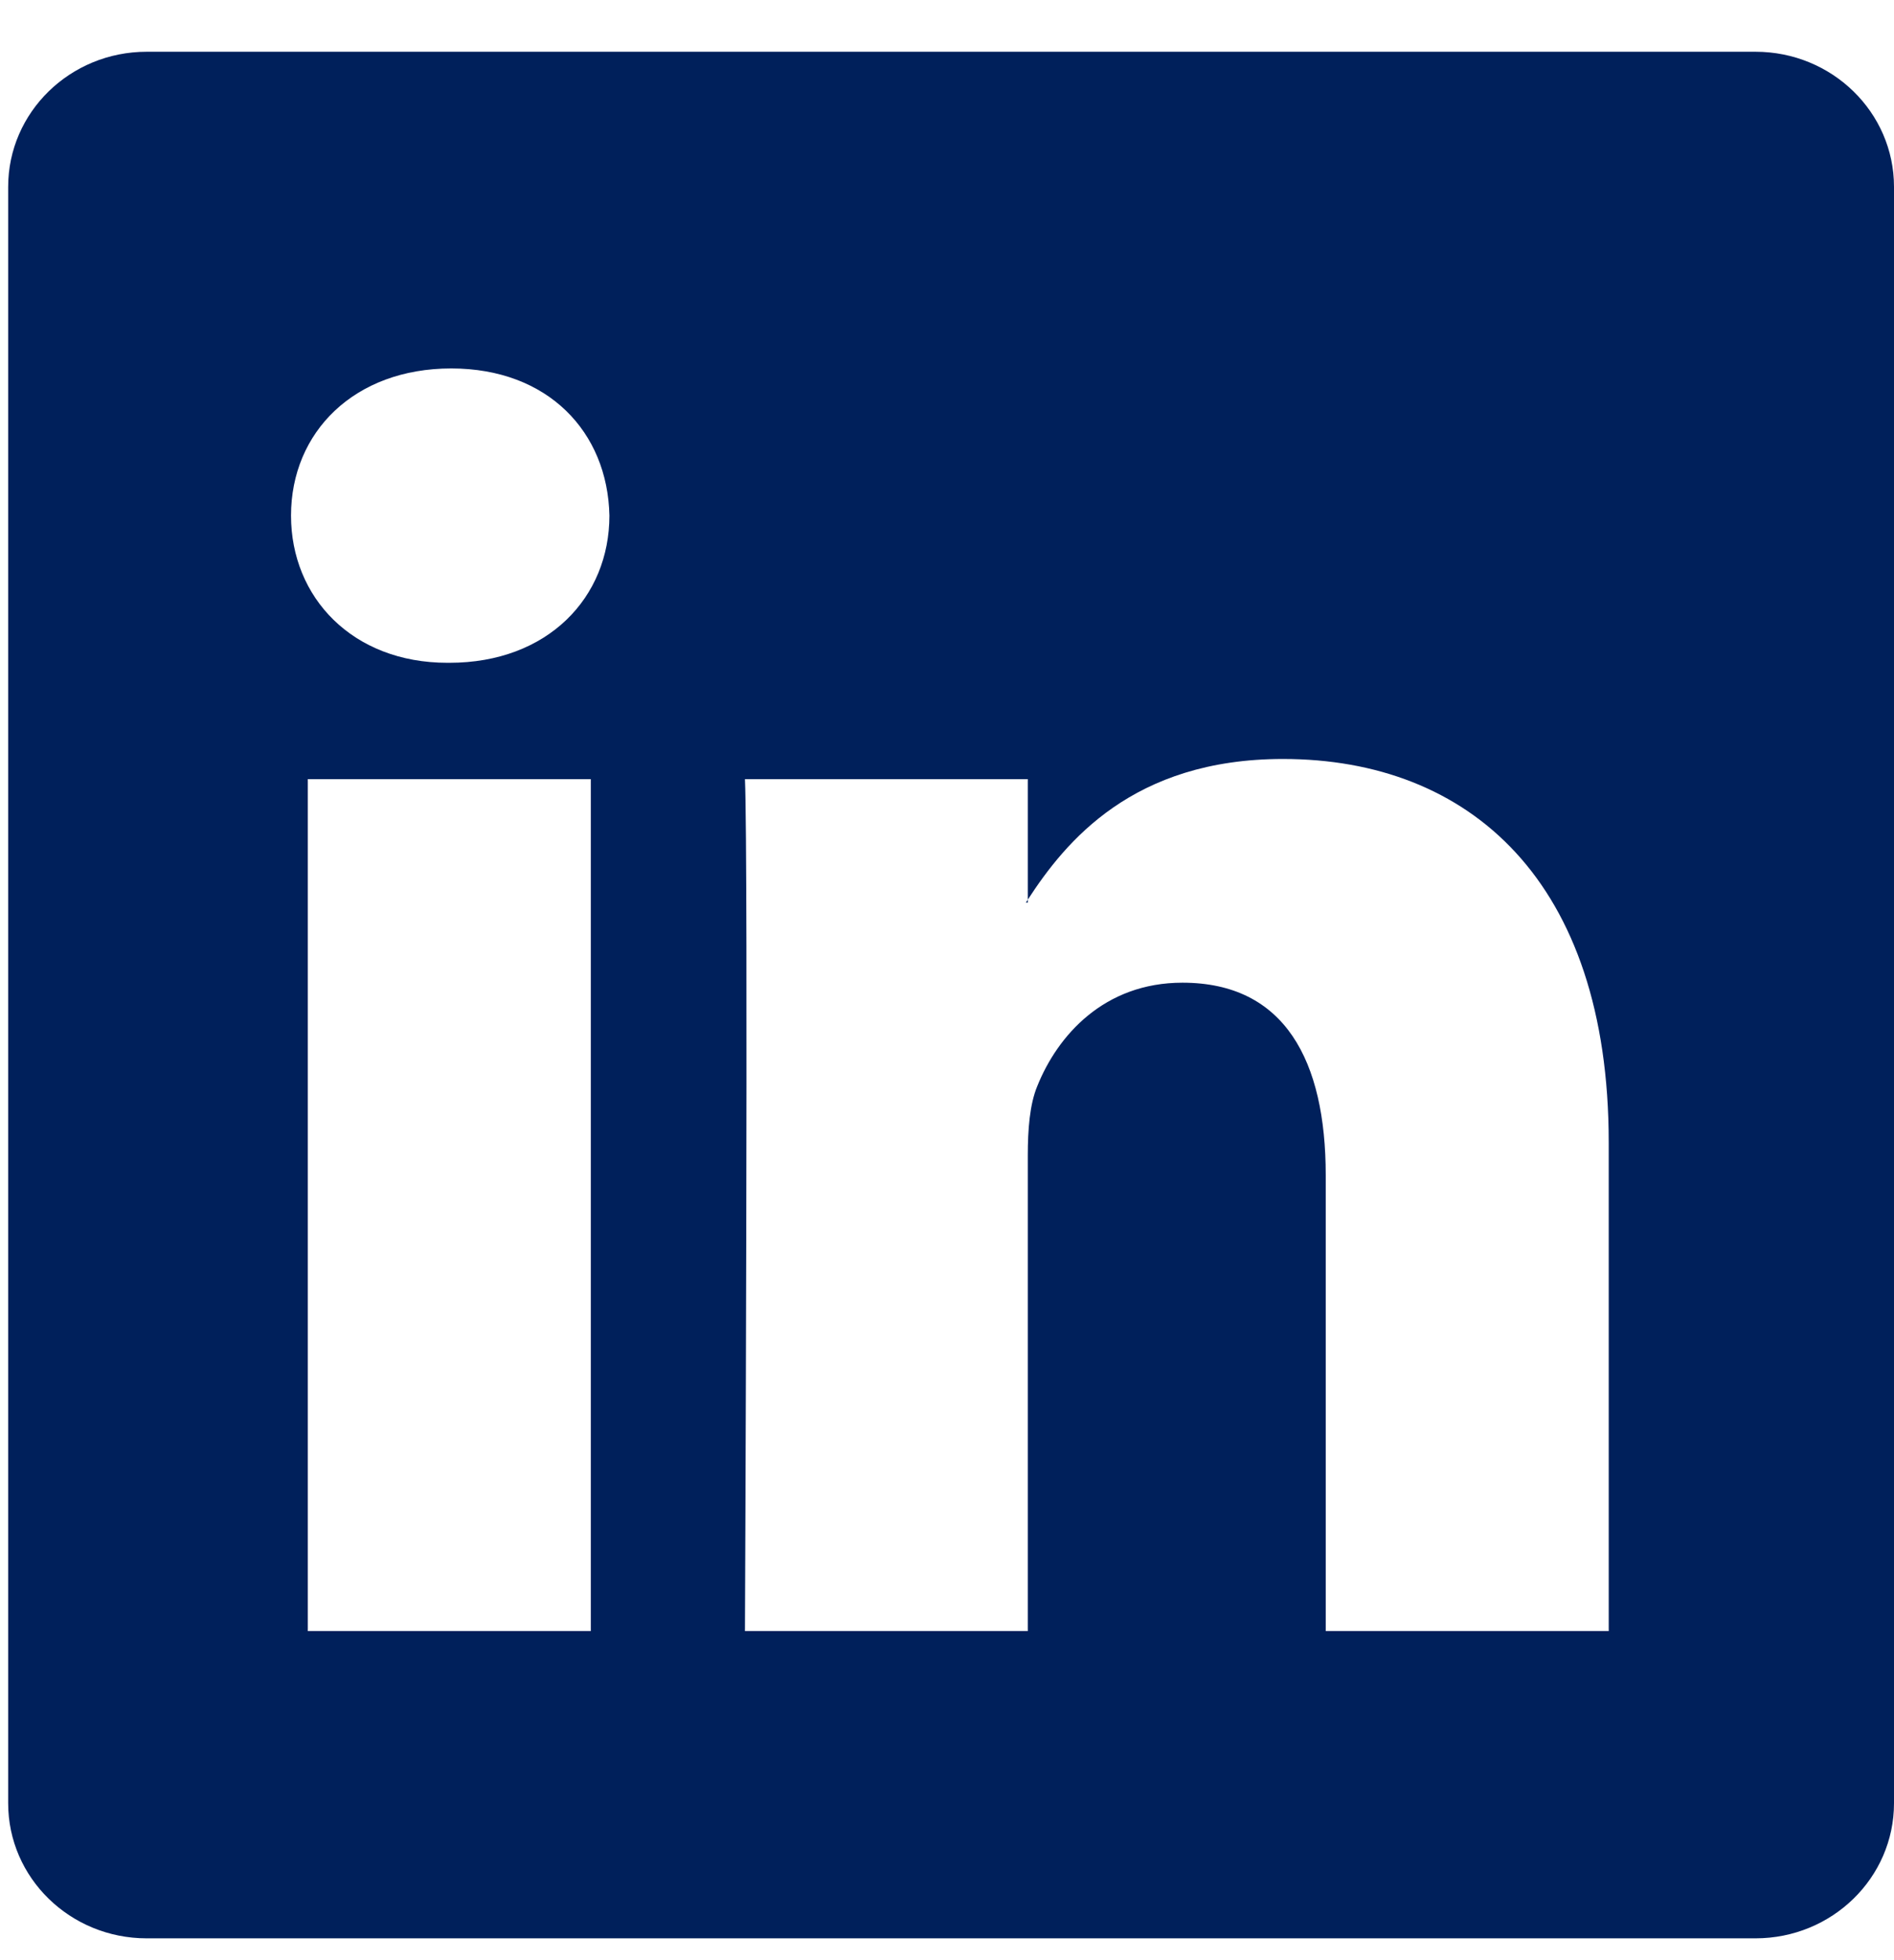<svg width="29" height="30" viewBox="0 0 29 30" fill="none" xmlns="http://www.w3.org/2000/svg">
<path d="M0.125 2.86C0.125 1.718 1.074 0.792 2.246 0.792H26.879C28.05 0.792 29 1.718 29 2.86V27.598C29 28.741 28.05 29.666 26.879 29.666H2.246C1.074 29.666 0.125 28.741 0.125 27.598V2.86ZM9.046 24.963V11.925H4.713V24.963H9.046ZM6.88 10.144C8.39 10.144 9.331 9.144 9.331 7.891C9.304 6.612 8.392 5.639 6.909 5.639C5.425 5.639 4.456 6.614 4.456 7.891C4.456 9.144 5.397 10.144 6.851 10.144H6.88ZM15.737 24.963V17.682C15.737 17.292 15.766 16.902 15.882 16.624C16.194 15.846 16.907 15.04 18.105 15.04C19.673 15.04 20.299 16.234 20.299 17.988V24.963H24.632V17.485C24.632 13.479 22.496 11.616 19.644 11.616C17.345 11.616 16.315 12.88 15.737 13.769V13.814H15.708L15.737 13.769V11.925H11.406C11.46 13.149 11.406 24.963 11.406 24.963H15.737Z" fill="#00205B"/>
</svg>
